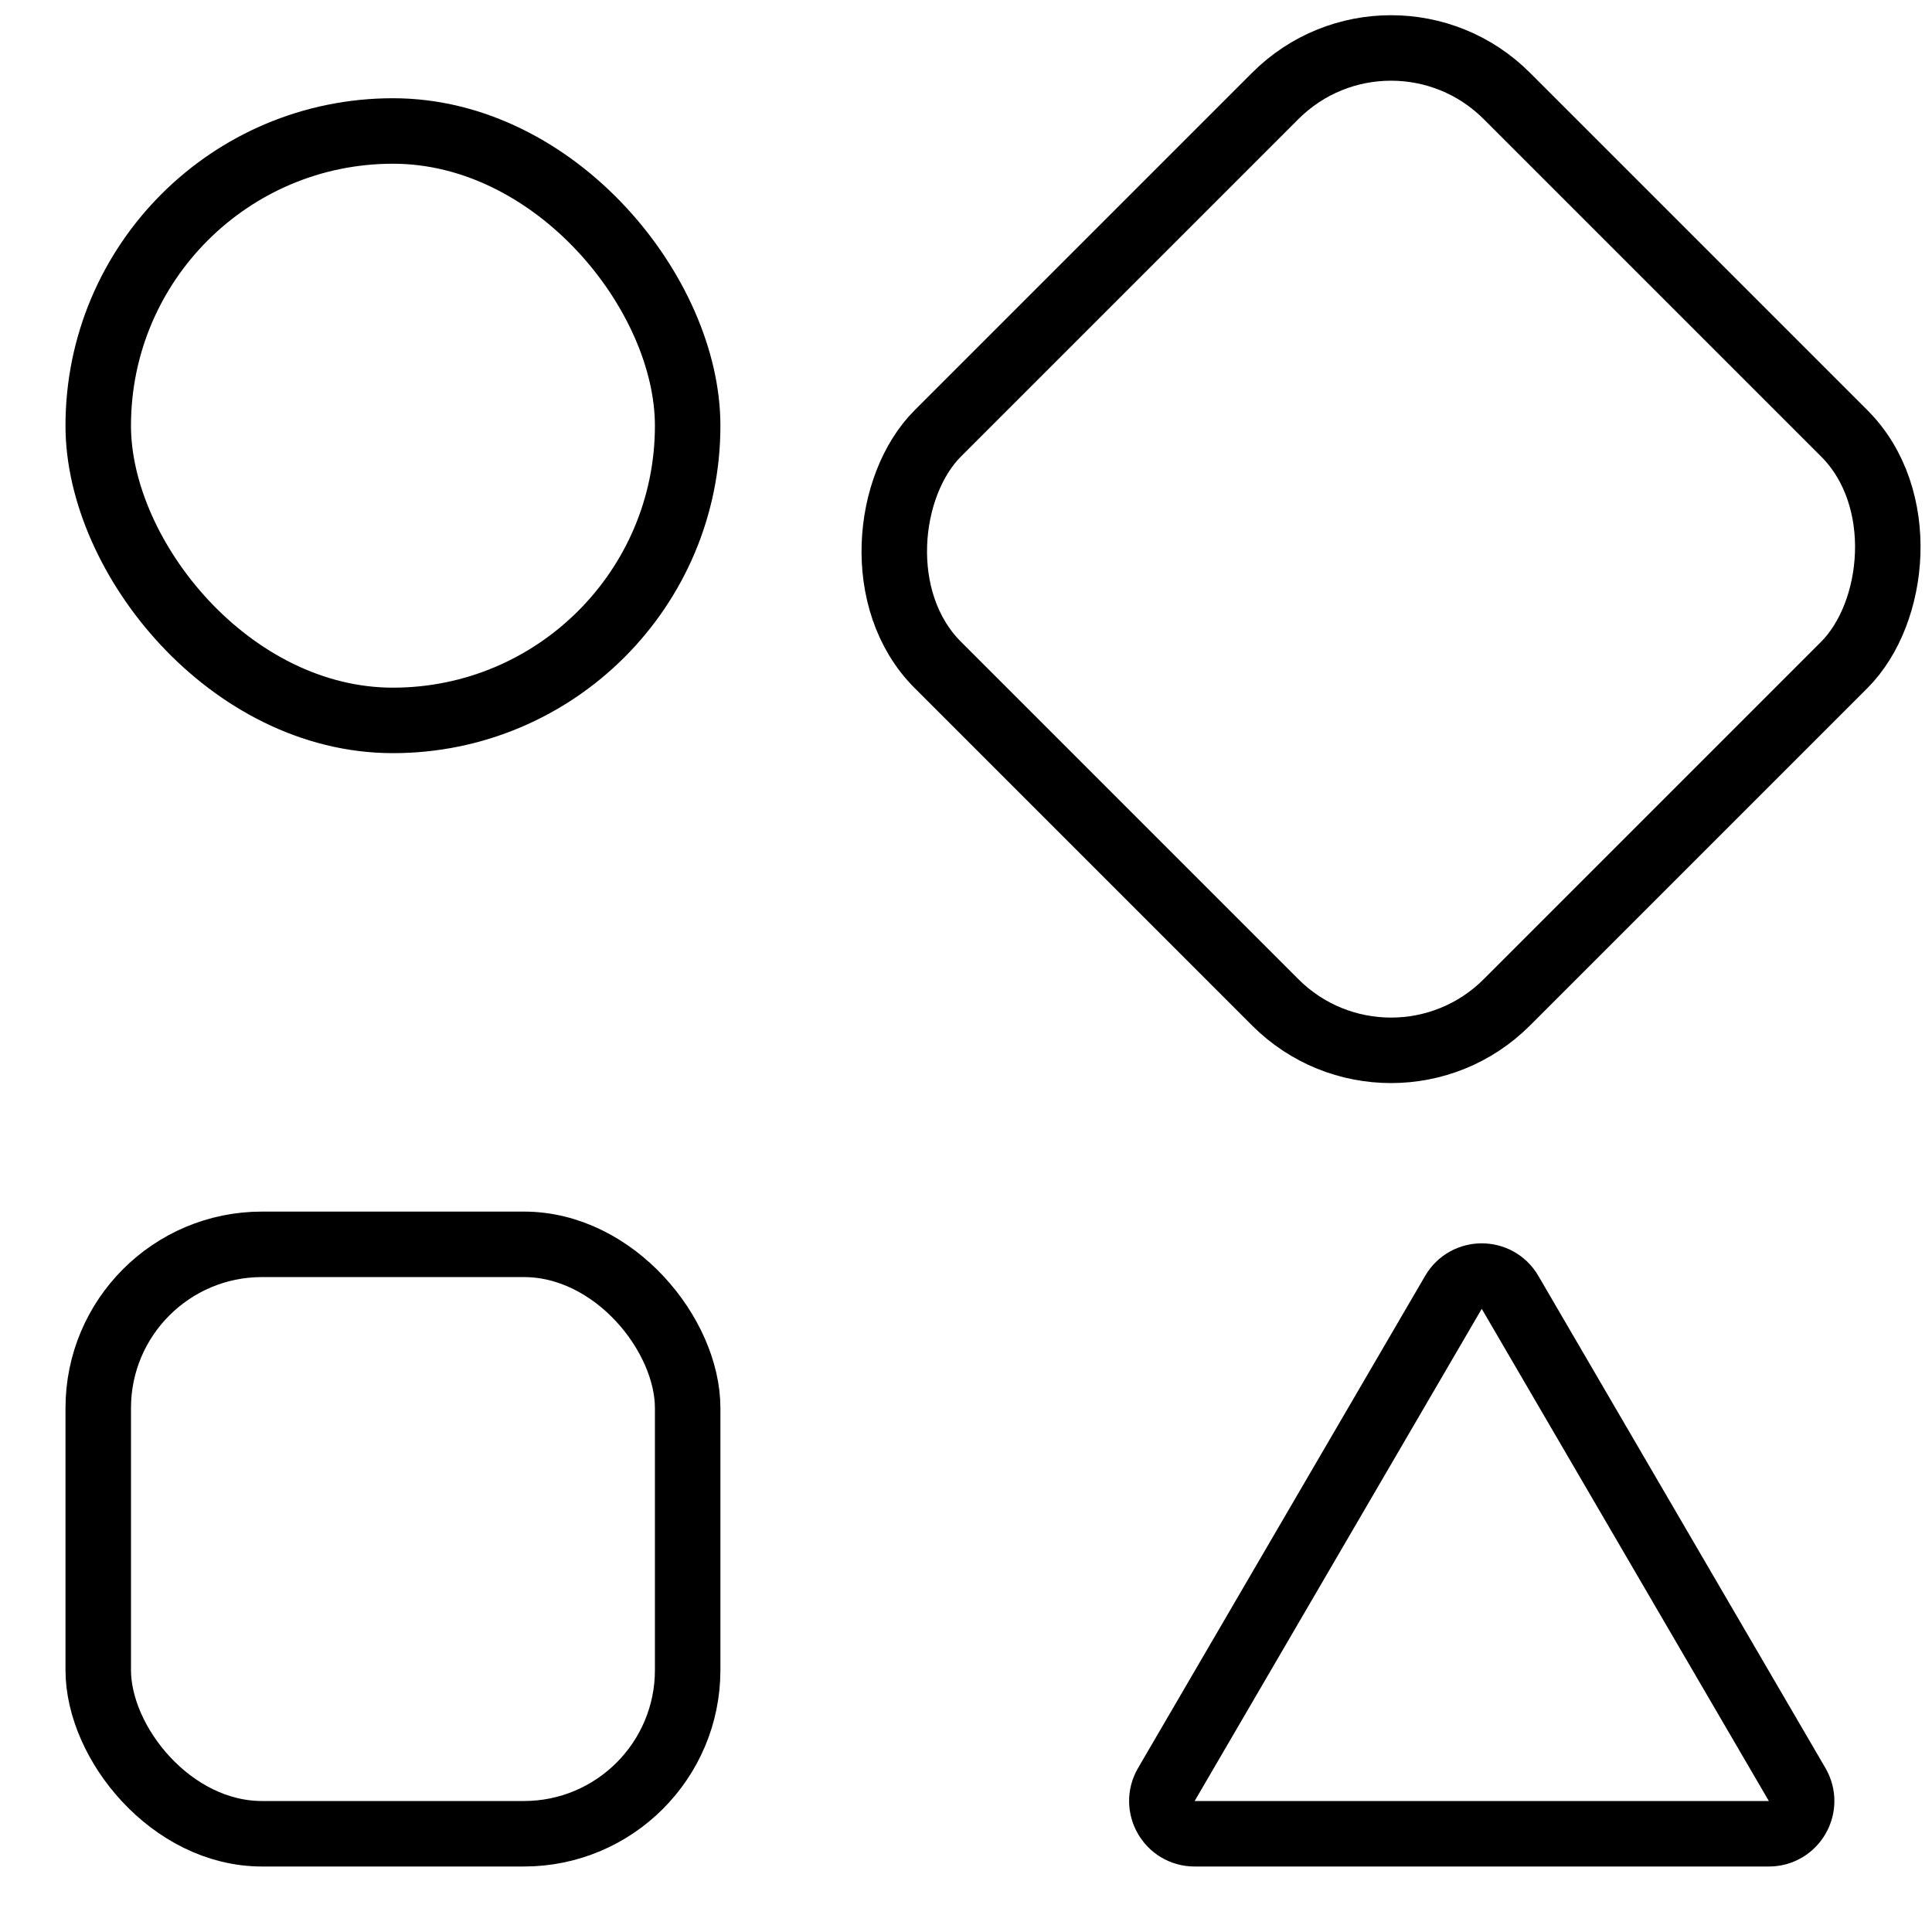 <svg xmlns="http://www.w3.org/2000/svg" width="118" height="118" viewBox="0 0 118 118" fill="none"><rect x="6" y="76" width="36" height="36" rx="10" stroke="black" stroke-width="4"></rect><rect x="84.96" y="-1.213" width="49.148" height="49.148" rx="10" transform="rotate(45 84.96 -1.213)" stroke="black" stroke-width="4"></rect><rect x="6" y="8" width="36" height="36" rx="18" stroke="black" stroke-width="4"></rect><path d="M88.772 78.931C89.544 77.608 91.456 77.608 92.228 78.931L109.763 108.992C110.541 110.326 109.579 112 108.036 112H72.964C71.421 112 70.459 110.326 71.237 108.992L88.772 78.931Z" stroke="black" stroke-width="4"></path></svg>